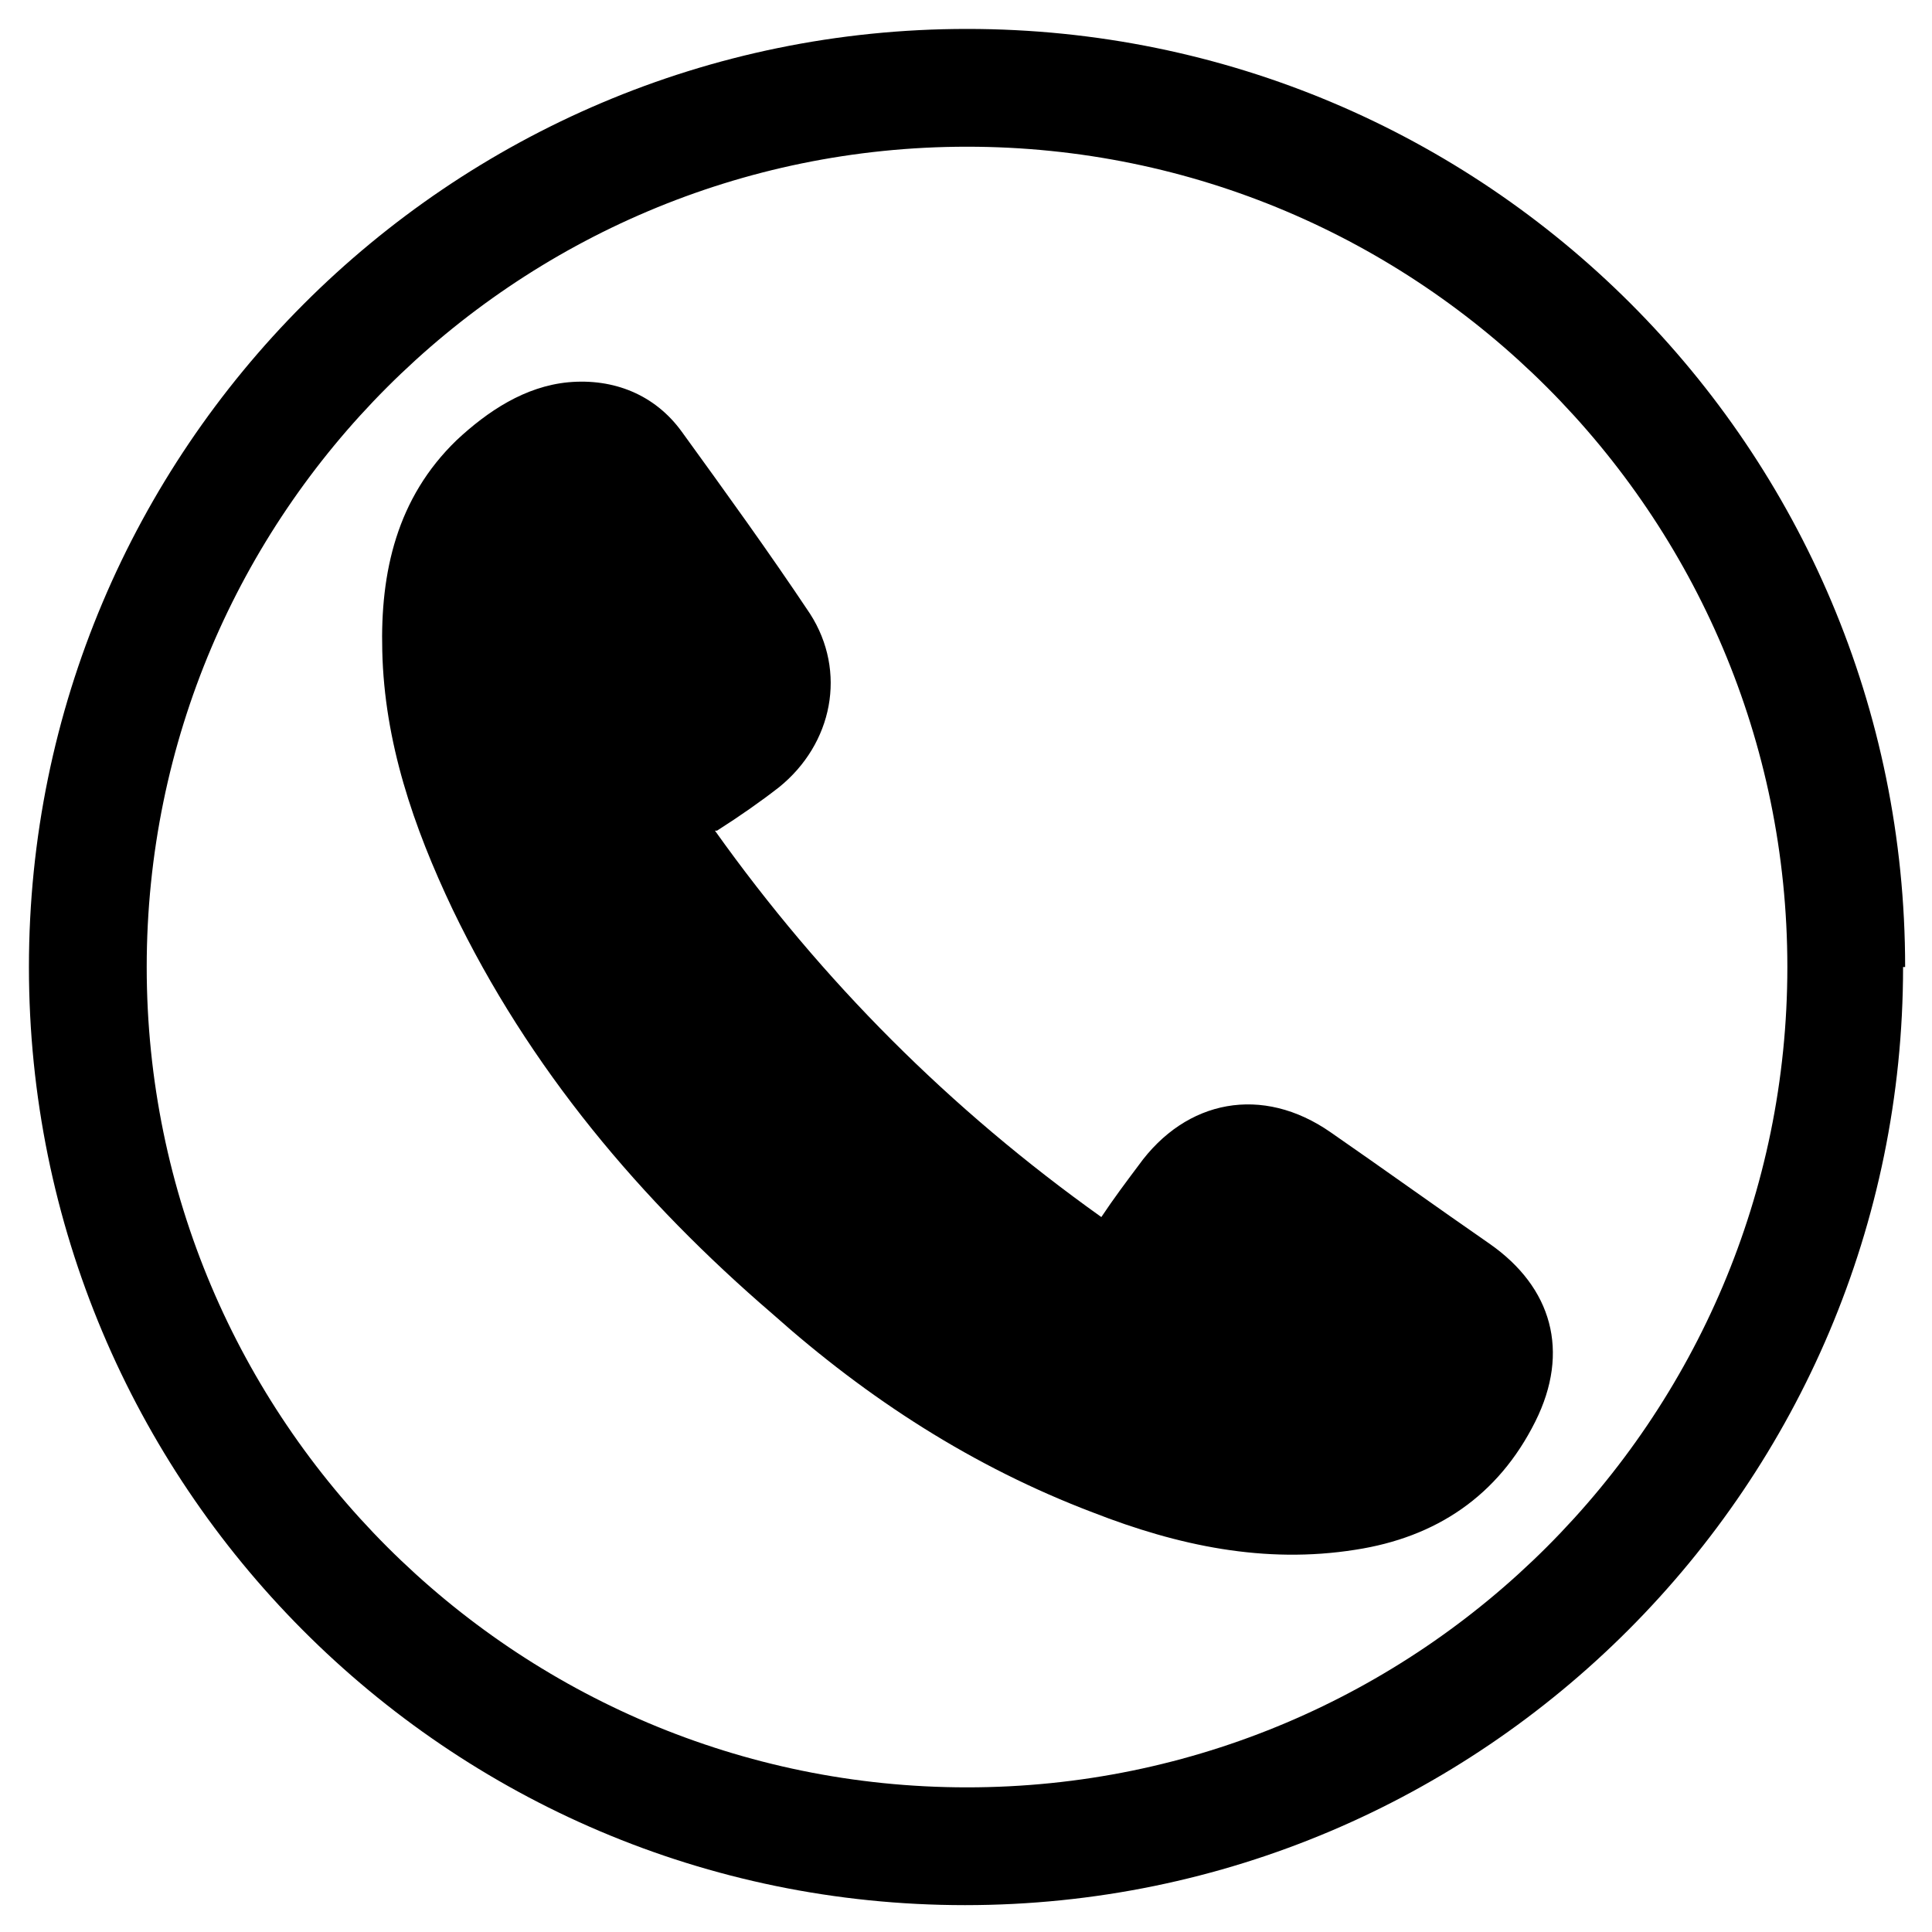 <?xml version="1.0" encoding="UTF-8"?>
<svg xmlns="http://www.w3.org/2000/svg" version="1.1" viewBox="0 0 93.5 93.5">
  <!-- Generator: Adobe Illustrator 28.6.0, SVG Export Plug-In . SVG Version: 1.2.0 Build 709)  -->
  <g>
    <g id="Layer_1">
      <path d="M34.6,40.2c5.2,7.3,11.4,13.5,18.7,18.7.6-.9,1.2-1.7,1.8-2.5,2.3-3.2,6-3.9,9.3-1.6,2.6,1.8,5.1,3.6,7.7,5.4,3,2.1,3.9,5.2,2.2,8.6-1.8,3.6-4.8,5.6-8.7,6.2-4.4.7-8.6-.2-12.7-1.8-5.8-2.2-10.9-5.5-15.5-9.6-6.4-5.5-11.8-11.9-15.5-19.6-1.9-4-3.3-8.1-3.4-12.5-.1-3.8.7-7.4,3.6-10.2,1.5-1.4,3.3-2.6,5.4-2.8,2.2-.2,4.2.6,5.5,2.4,2.1,2.9,4.2,5.8,6.2,8.8,1.8,2.8,1.1,6.3-1.5,8.4-.9.7-1.9,1.4-3,2.1ZM46.8,7.1C24.9,7.1,7.1,24.9,7.1,46.8s17.8,39.7,39.7,39.7,39.7-17.8,39.7-39.7S68.7,7.1,46.8,7.1ZM92.1,46.8c0,25-20.3,45.4-45.4,45.4S1.4,71.8,1.4,46.8,21.7,1.4,46.8,1.4s45.4,20.3,45.4,45.4Z"/>
    </g>
  </g>
</svg>